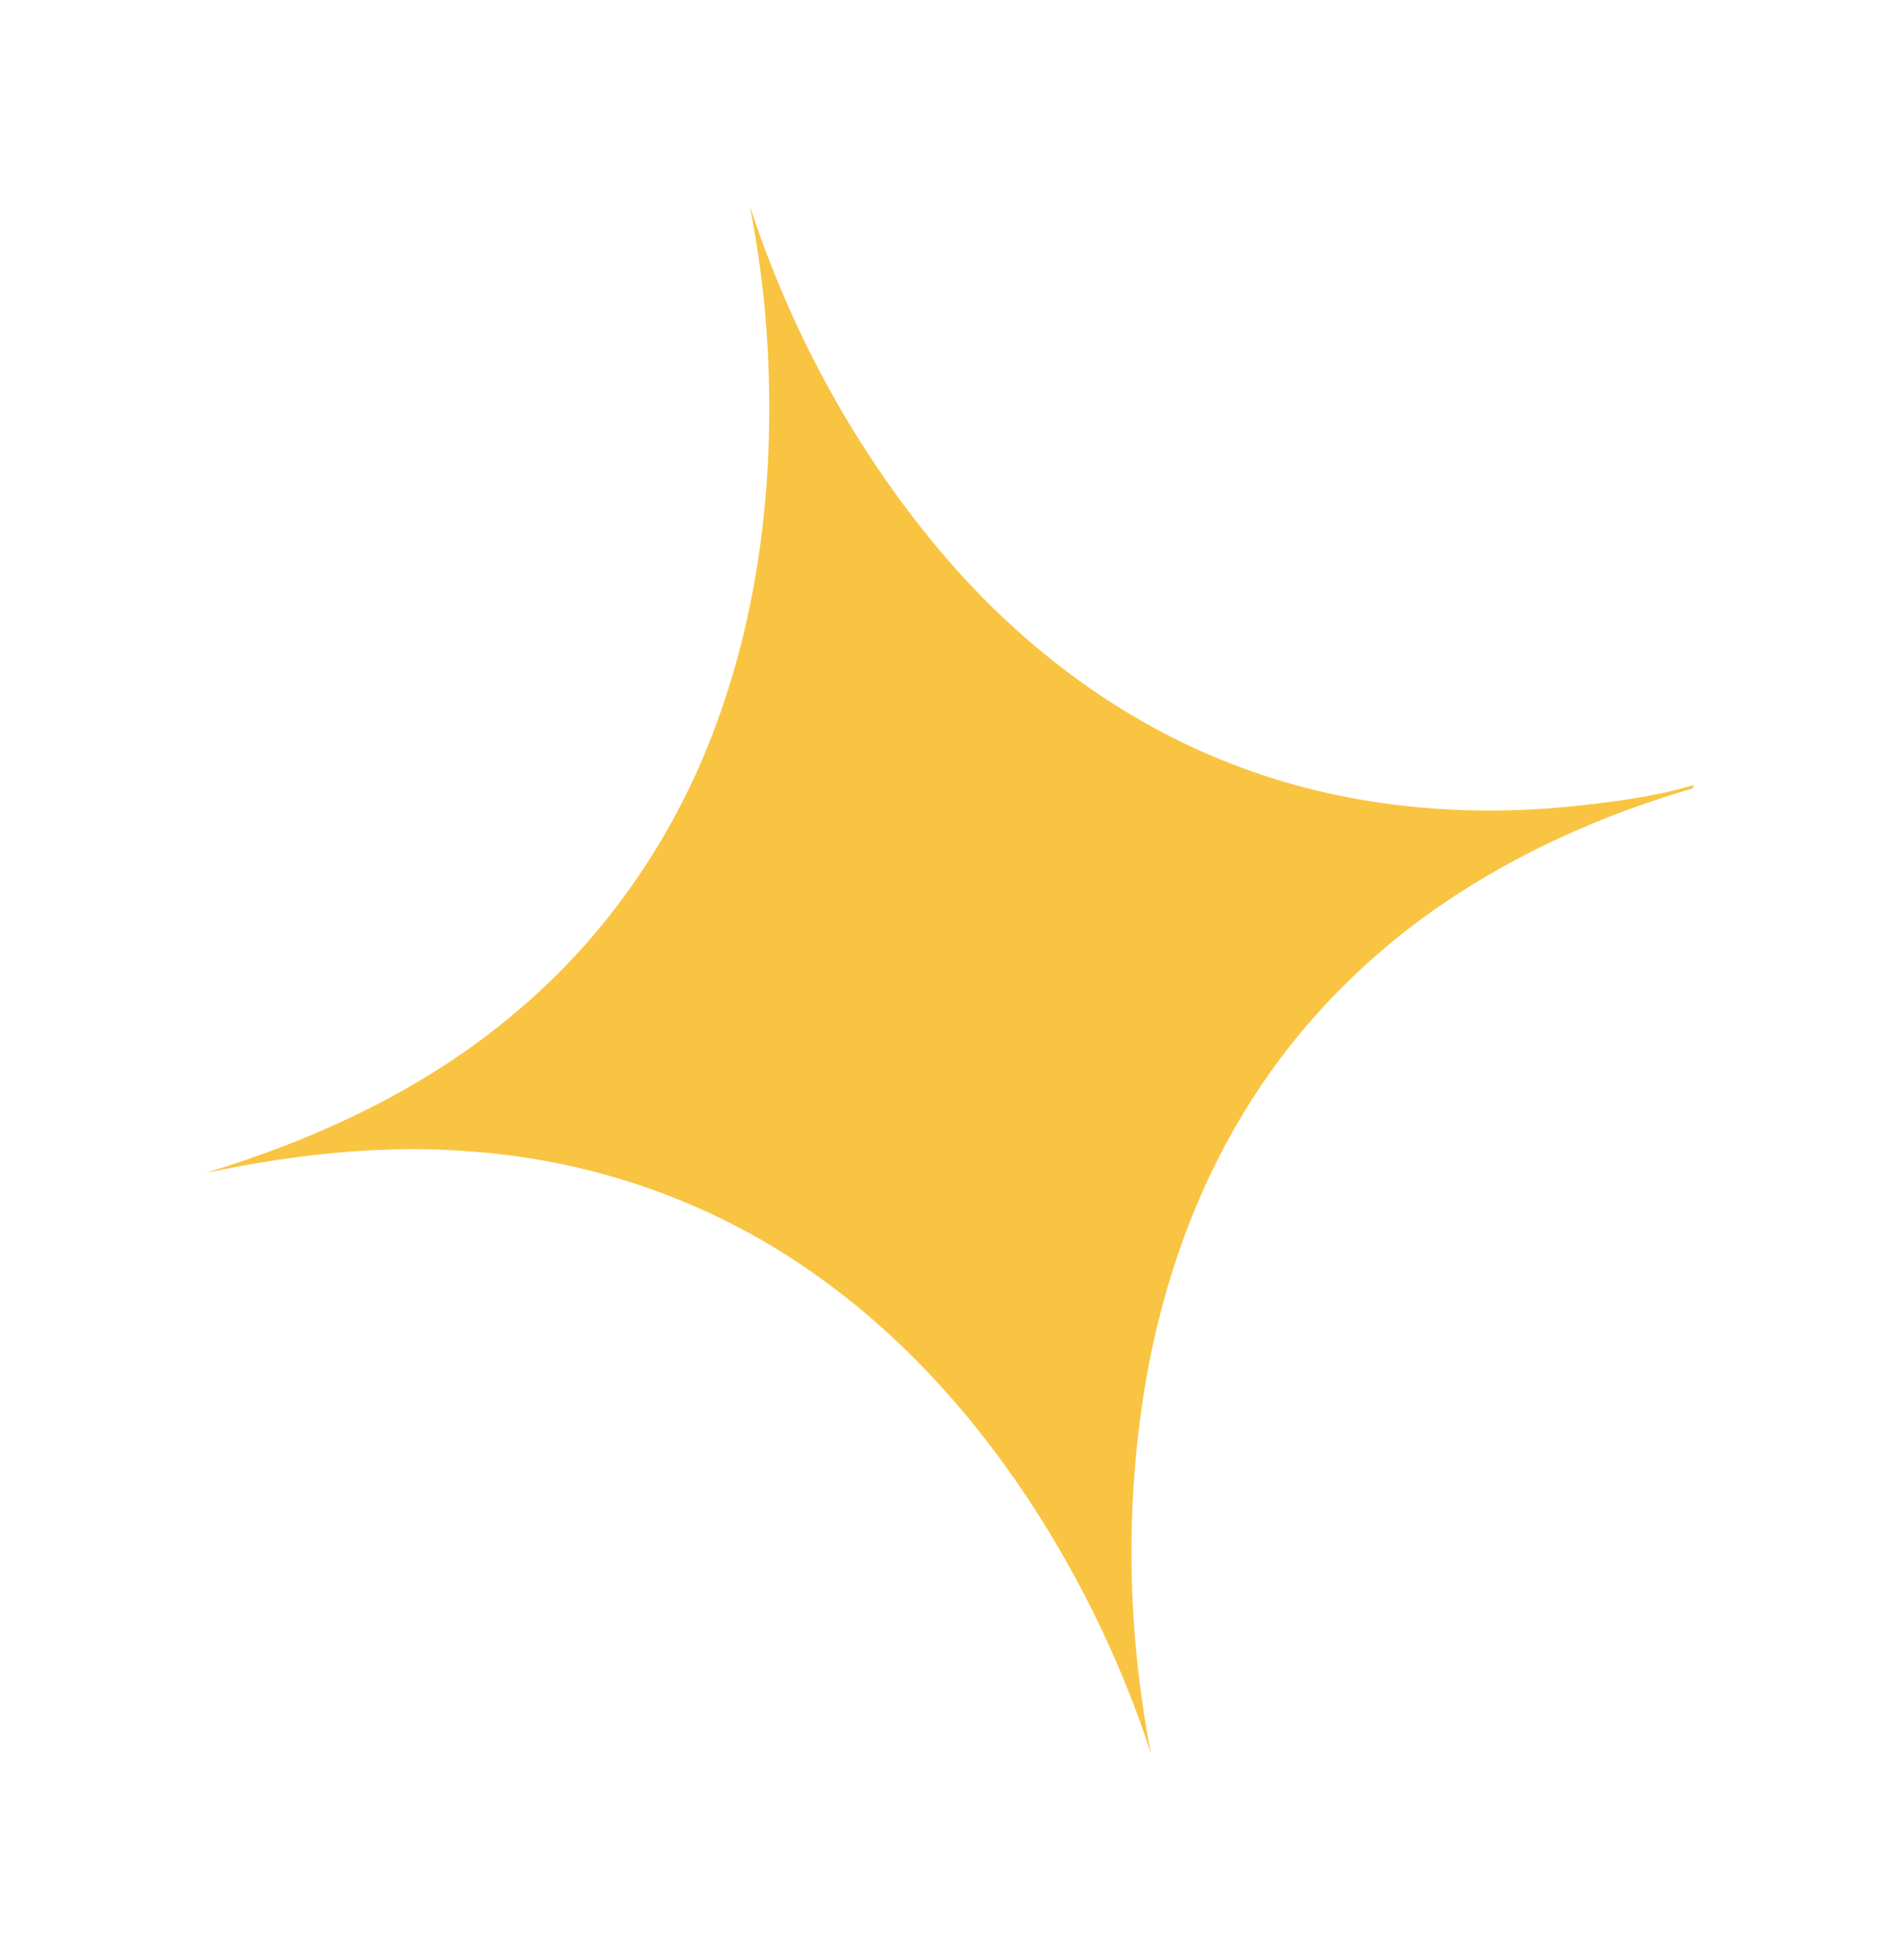 <svg width="63" height="65" viewBox="0 0 63 65" fill="none" xmlns="http://www.w3.org/2000/svg">
<g clip-path="url(#clip0_1_858)">
<path d="M25.454 11.561C25.372 9.976 25.167 8.398 24.866 6.841C26.177 10.854 28.206 14.647 30.887 17.924C33.454 21.072 36.748 23.688 40.553 25.217C44.134 26.675 48.089 27.122 51.939 26.755C53.361 26.612 54.792 26.435 56.167 26.032C56.152 26.121 56.098 26.169 56.006 26.177C53.114 27.034 50.32 28.275 47.829 29.978C45.209 31.762 42.959 34.088 41.308 36.781C39.626 39.512 38.555 42.583 38.006 45.723C37.297 49.831 37.369 54.063 38.163 58.146C37.269 55.387 36.017 52.746 34.471 50.29C32.453 47.101 29.89 44.209 26.75 42.064C23.535 39.843 19.716 38.505 15.803 38.196C12.794 37.93 9.764 38.272 6.815 38.894C10.524 37.768 14.12 36.096 17.086 33.579C20.125 31.04 22.422 27.67 23.764 23.974C25.218 20.013 25.676 15.747 25.454 11.561Z" fill="#F9C442"/>
</g>
<defs>
<clipPath id="clip0_1_858">
<rect width="51" height="53" fill="white" transform="translate(0.167 13.242) rotate(-14.53)"/>
</clipPath>
</defs>
</svg>
